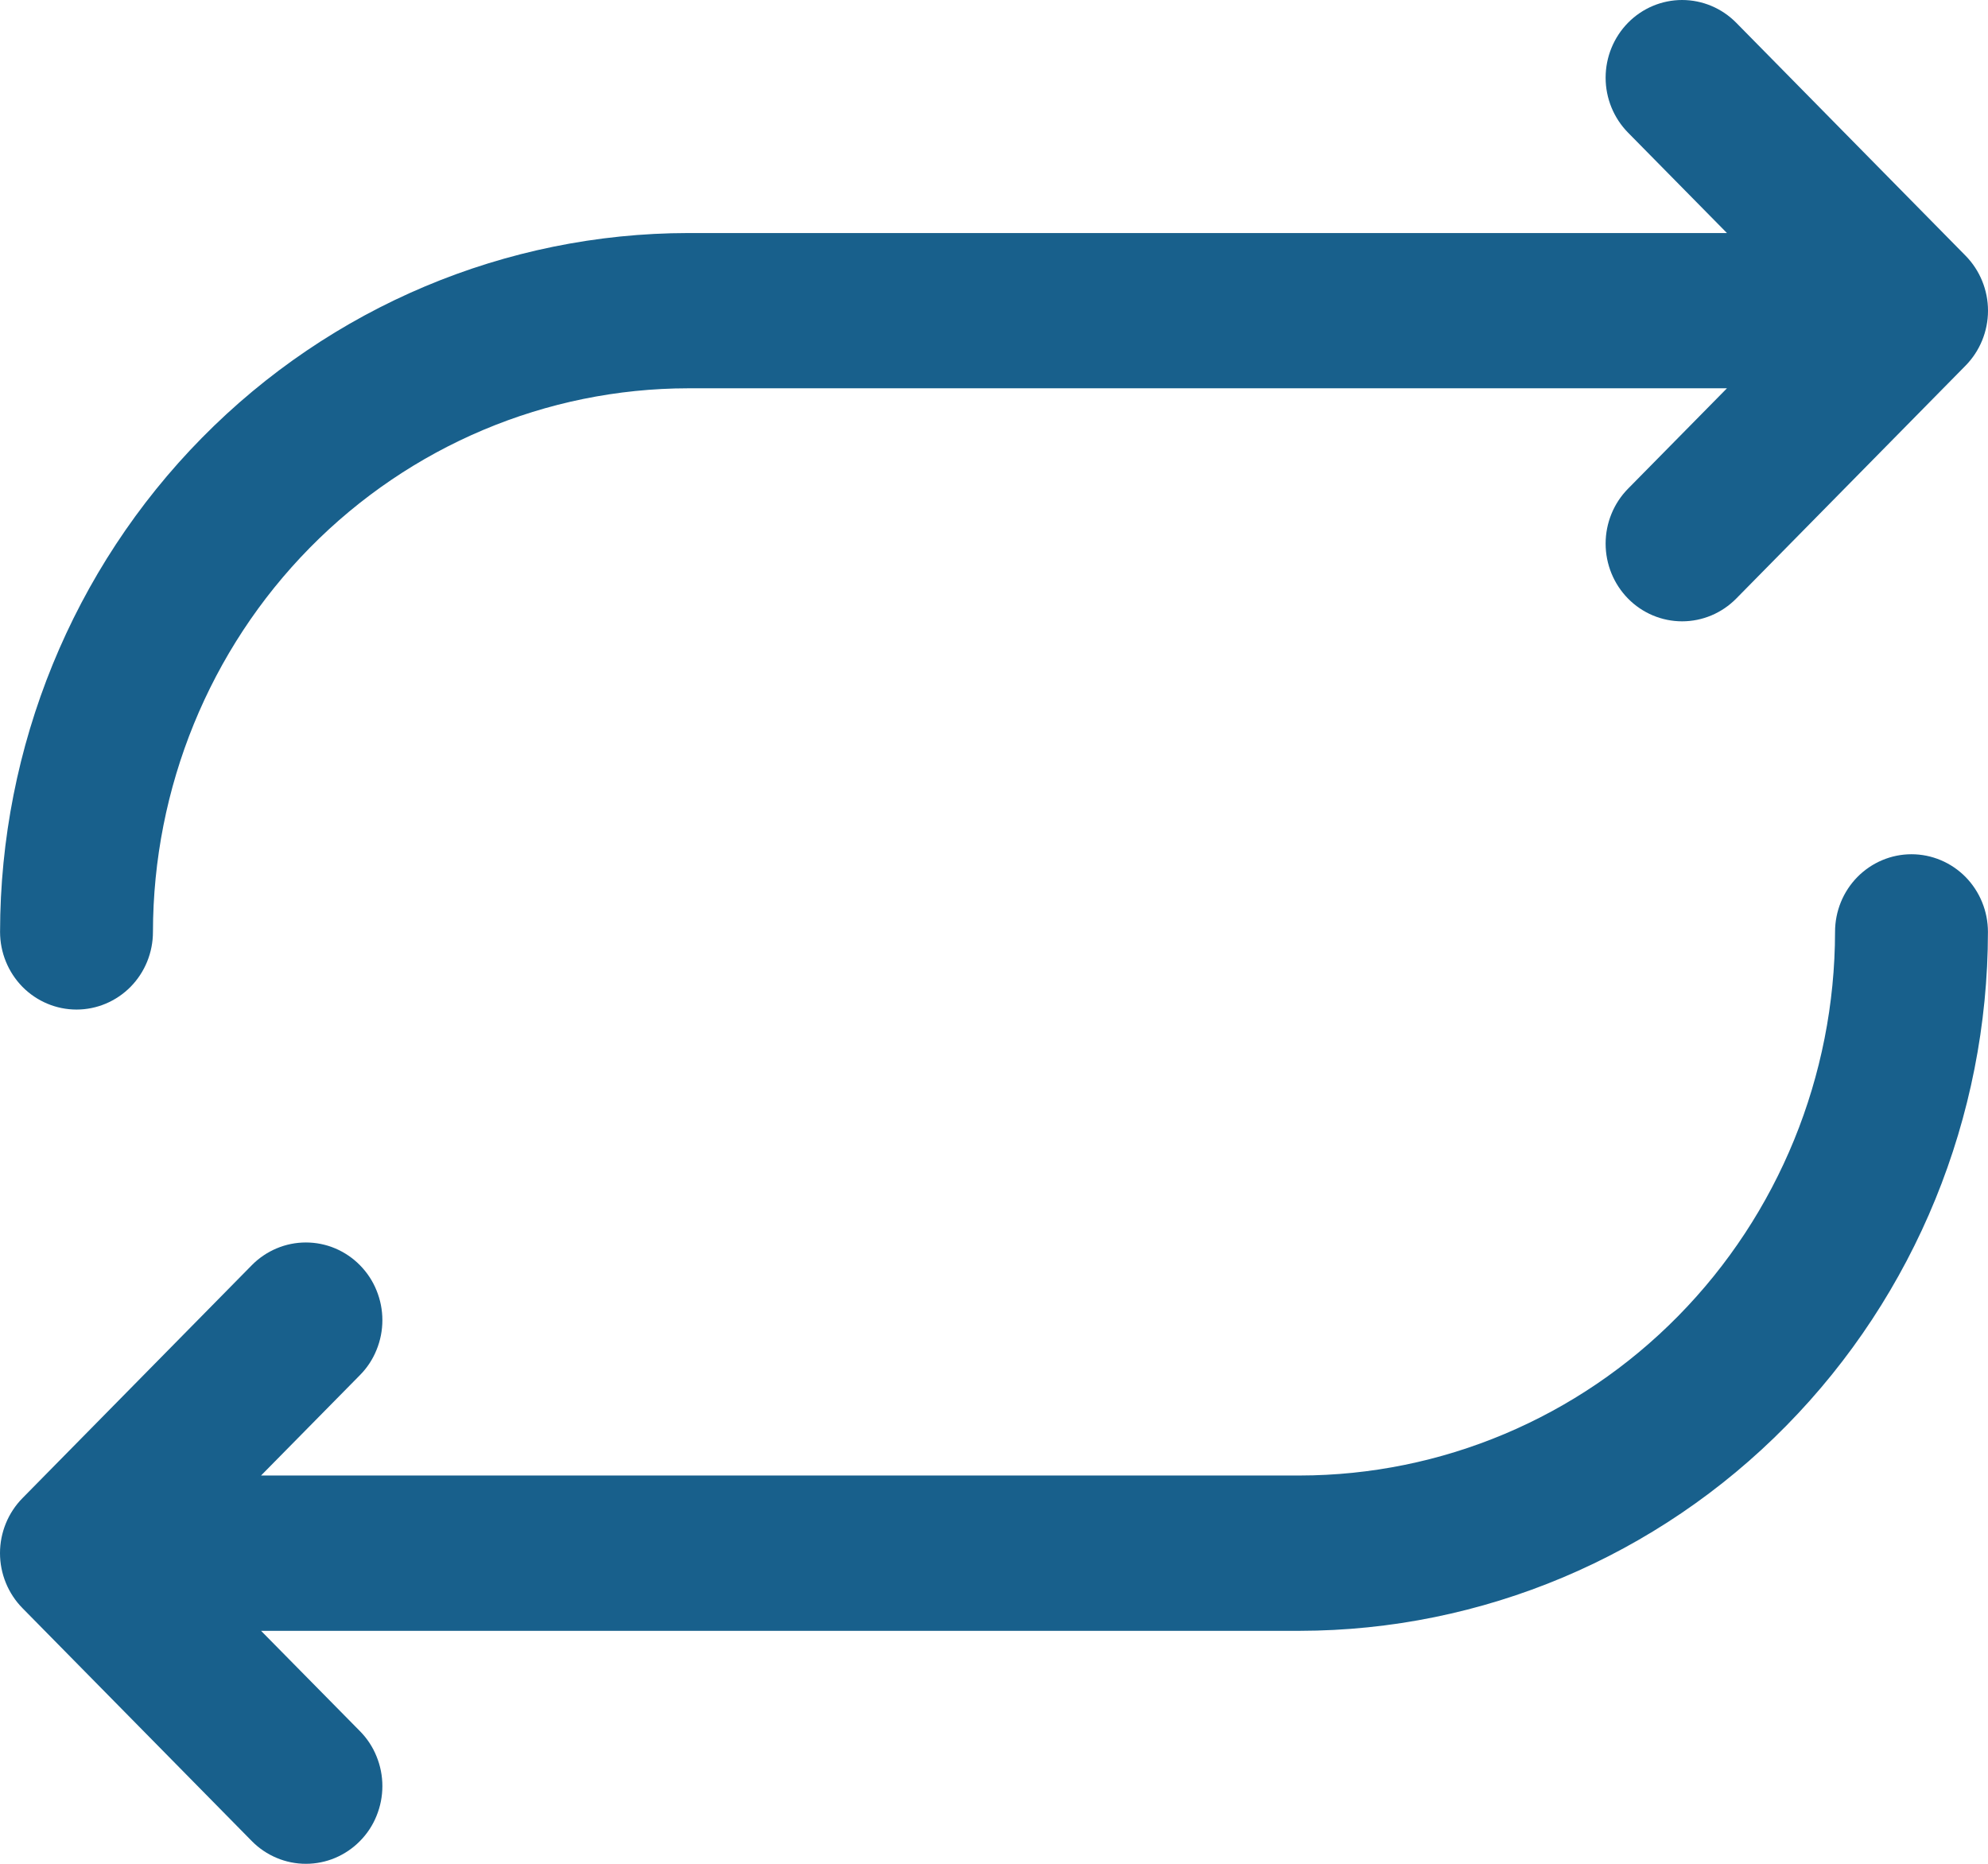 <svg width="32" height="30" viewBox="0 0 32 30" fill="none" xmlns="http://www.w3.org/2000/svg">
<path d="M0.001 15C0.004 12.018 1.172 9.158 3.249 7.049C5.325 4.94 8.141 3.754 11.077 3.751H27.798L26.206 2.135C25.975 1.9 25.845 1.582 25.845 1.251C25.845 0.919 25.975 0.601 26.206 0.366C26.436 0.132 26.75 7.81487e-09 27.076 0C27.403 -7.81487e-09 27.716 0.132 27.947 0.366L31.639 4.116C31.753 4.232 31.844 4.37 31.906 4.522C31.968 4.674 32 4.836 32 5C32 5.165 31.968 5.327 31.906 5.479C31.844 5.631 31.753 5.769 31.639 5.885L27.947 9.635C27.716 9.869 27.403 10.001 27.076 10.001C26.75 10.001 26.436 9.869 26.206 9.635C25.975 9.4 25.845 9.082 25.845 8.75C25.845 8.419 25.975 8.1 26.206 7.866L27.798 6.25H11.077C8.793 6.253 6.603 7.176 4.988 8.816C3.373 10.456 2.465 12.68 2.462 15C2.462 15.332 2.333 15.649 2.102 15.884C1.871 16.118 1.558 16.25 1.232 16.25C0.905 16.25 0.592 16.118 0.361 15.884C0.131 15.649 0.001 15.332 0.001 15ZM30.768 13.75C30.442 13.75 30.129 13.882 29.898 14.116C29.667 14.351 29.538 14.668 29.538 15C29.535 17.32 28.627 19.544 27.012 21.184C25.397 22.825 23.207 23.747 20.923 23.75H4.202L5.794 22.134C5.909 22.018 6 21.88 6.061 21.728C6.123 21.577 6.155 21.414 6.155 21.25C6.155 21.085 6.123 20.923 6.061 20.771C6 20.619 5.909 20.482 5.794 20.365C5.68 20.249 5.544 20.157 5.395 20.094C5.246 20.031 5.085 19.999 4.924 19.999C4.762 19.999 4.602 20.031 4.453 20.094C4.303 20.157 4.167 20.249 4.053 20.365L0.361 24.115C0.247 24.231 0.156 24.369 0.094 24.521C0.032 24.673 0 24.835 0 25C0 25.164 0.032 25.326 0.094 25.478C0.156 25.63 0.247 25.768 0.361 25.884L4.053 29.634C4.167 29.75 4.303 29.842 4.453 29.905C4.602 29.968 4.762 30 4.924 30C5.085 30 5.246 29.968 5.395 29.905C5.544 29.842 5.68 29.75 5.794 29.634C5.909 29.518 6 29.38 6.061 29.228C6.123 29.076 6.155 28.914 6.155 28.749C6.155 28.585 6.123 28.422 6.061 28.271C6 28.119 5.909 27.981 5.794 27.865L4.202 26.25H20.923C23.859 26.246 26.675 25.06 28.751 22.951C30.828 20.842 31.996 17.983 31.999 15C31.999 14.668 31.869 14.351 31.639 14.116C31.408 13.882 31.095 13.75 30.768 13.75Z" fill="#18608C"/>
</svg>
